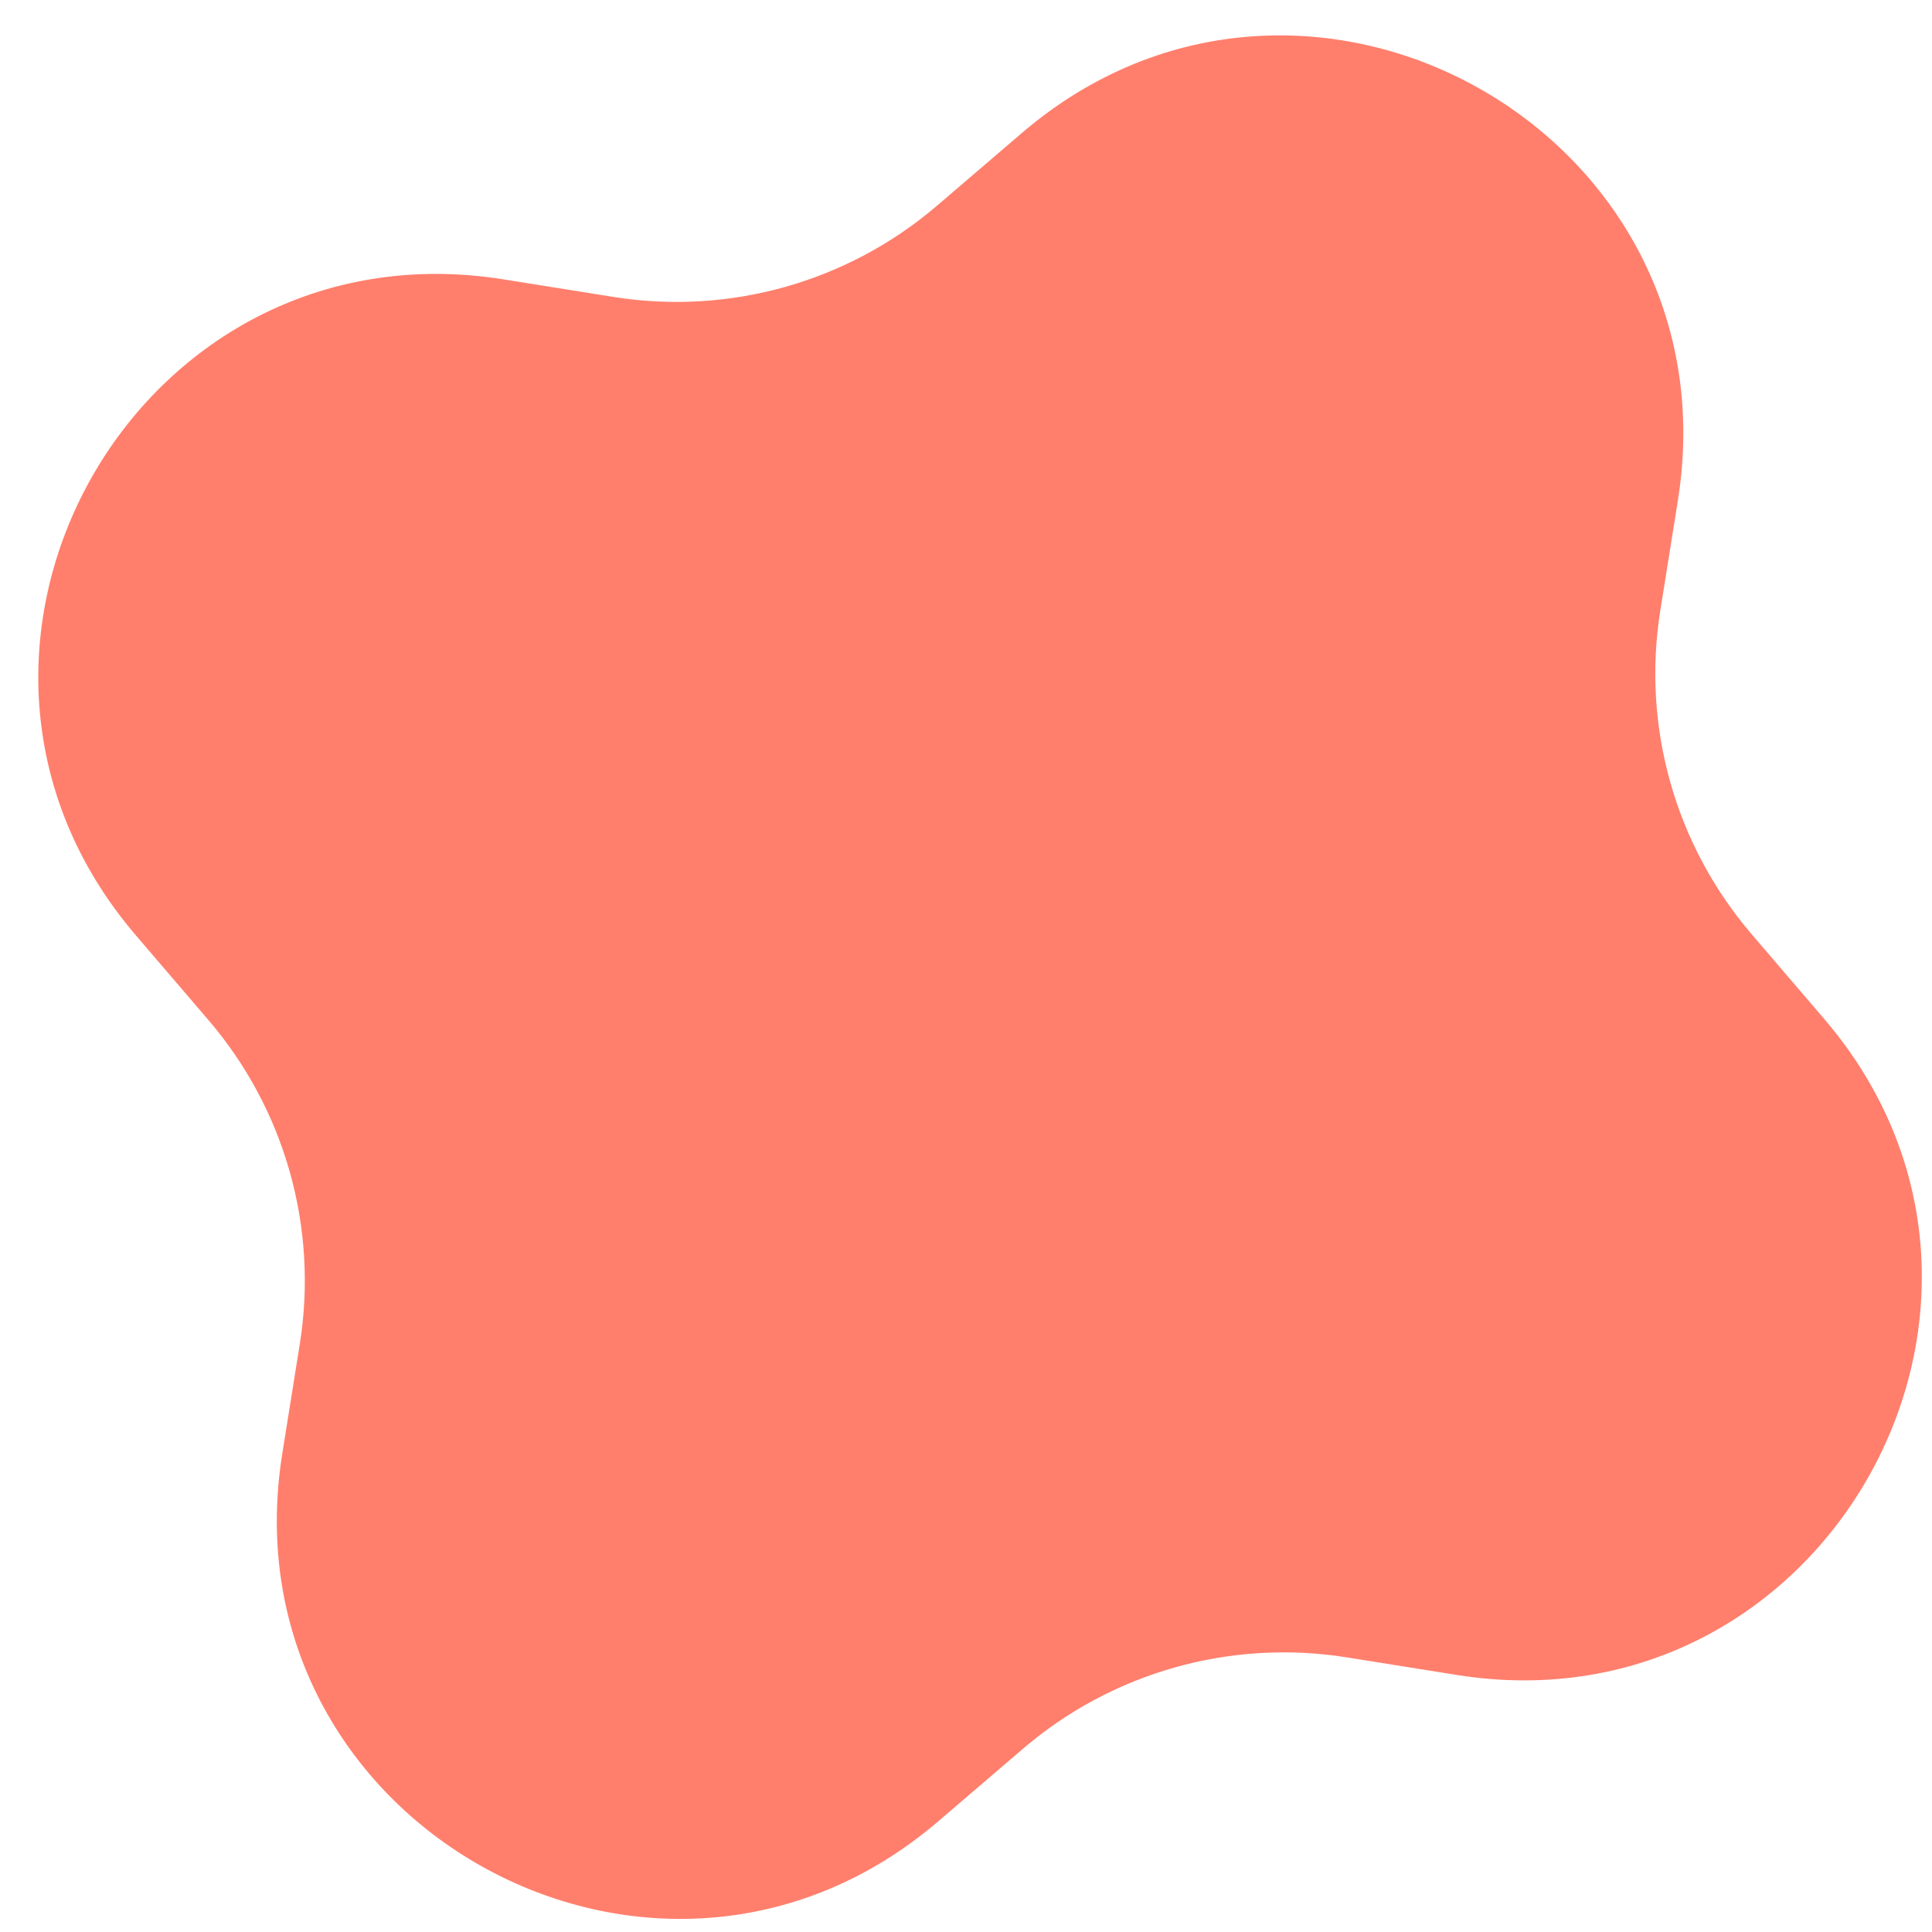 <?xml version="1.0" encoding="UTF-8"?> <svg xmlns="http://www.w3.org/2000/svg" width="48" height="48" viewBox="0 0 48 48" fill="none"><path d="M25.387 3.305C32.42 -2.719 43.146 3.287 41.687 12.431L41.25 15.168C40.789 18.052 41.619 20.992 43.519 23.21L45.322 25.315C51.345 32.348 45.34 43.074 36.195 41.614L33.459 41.177C30.575 40.717 27.635 41.547 25.417 43.446L23.312 45.249C16.279 51.273 5.553 45.267 7.012 36.123L7.449 33.386C7.909 30.503 7.08 27.562 5.18 25.345L3.377 23.24C-2.647 16.207 3.359 5.48 12.503 6.94L15.24 7.377C18.124 7.837 21.064 7.008 23.282 5.108L25.387 3.305Z" fill="#FF7F6C"></path></svg> 